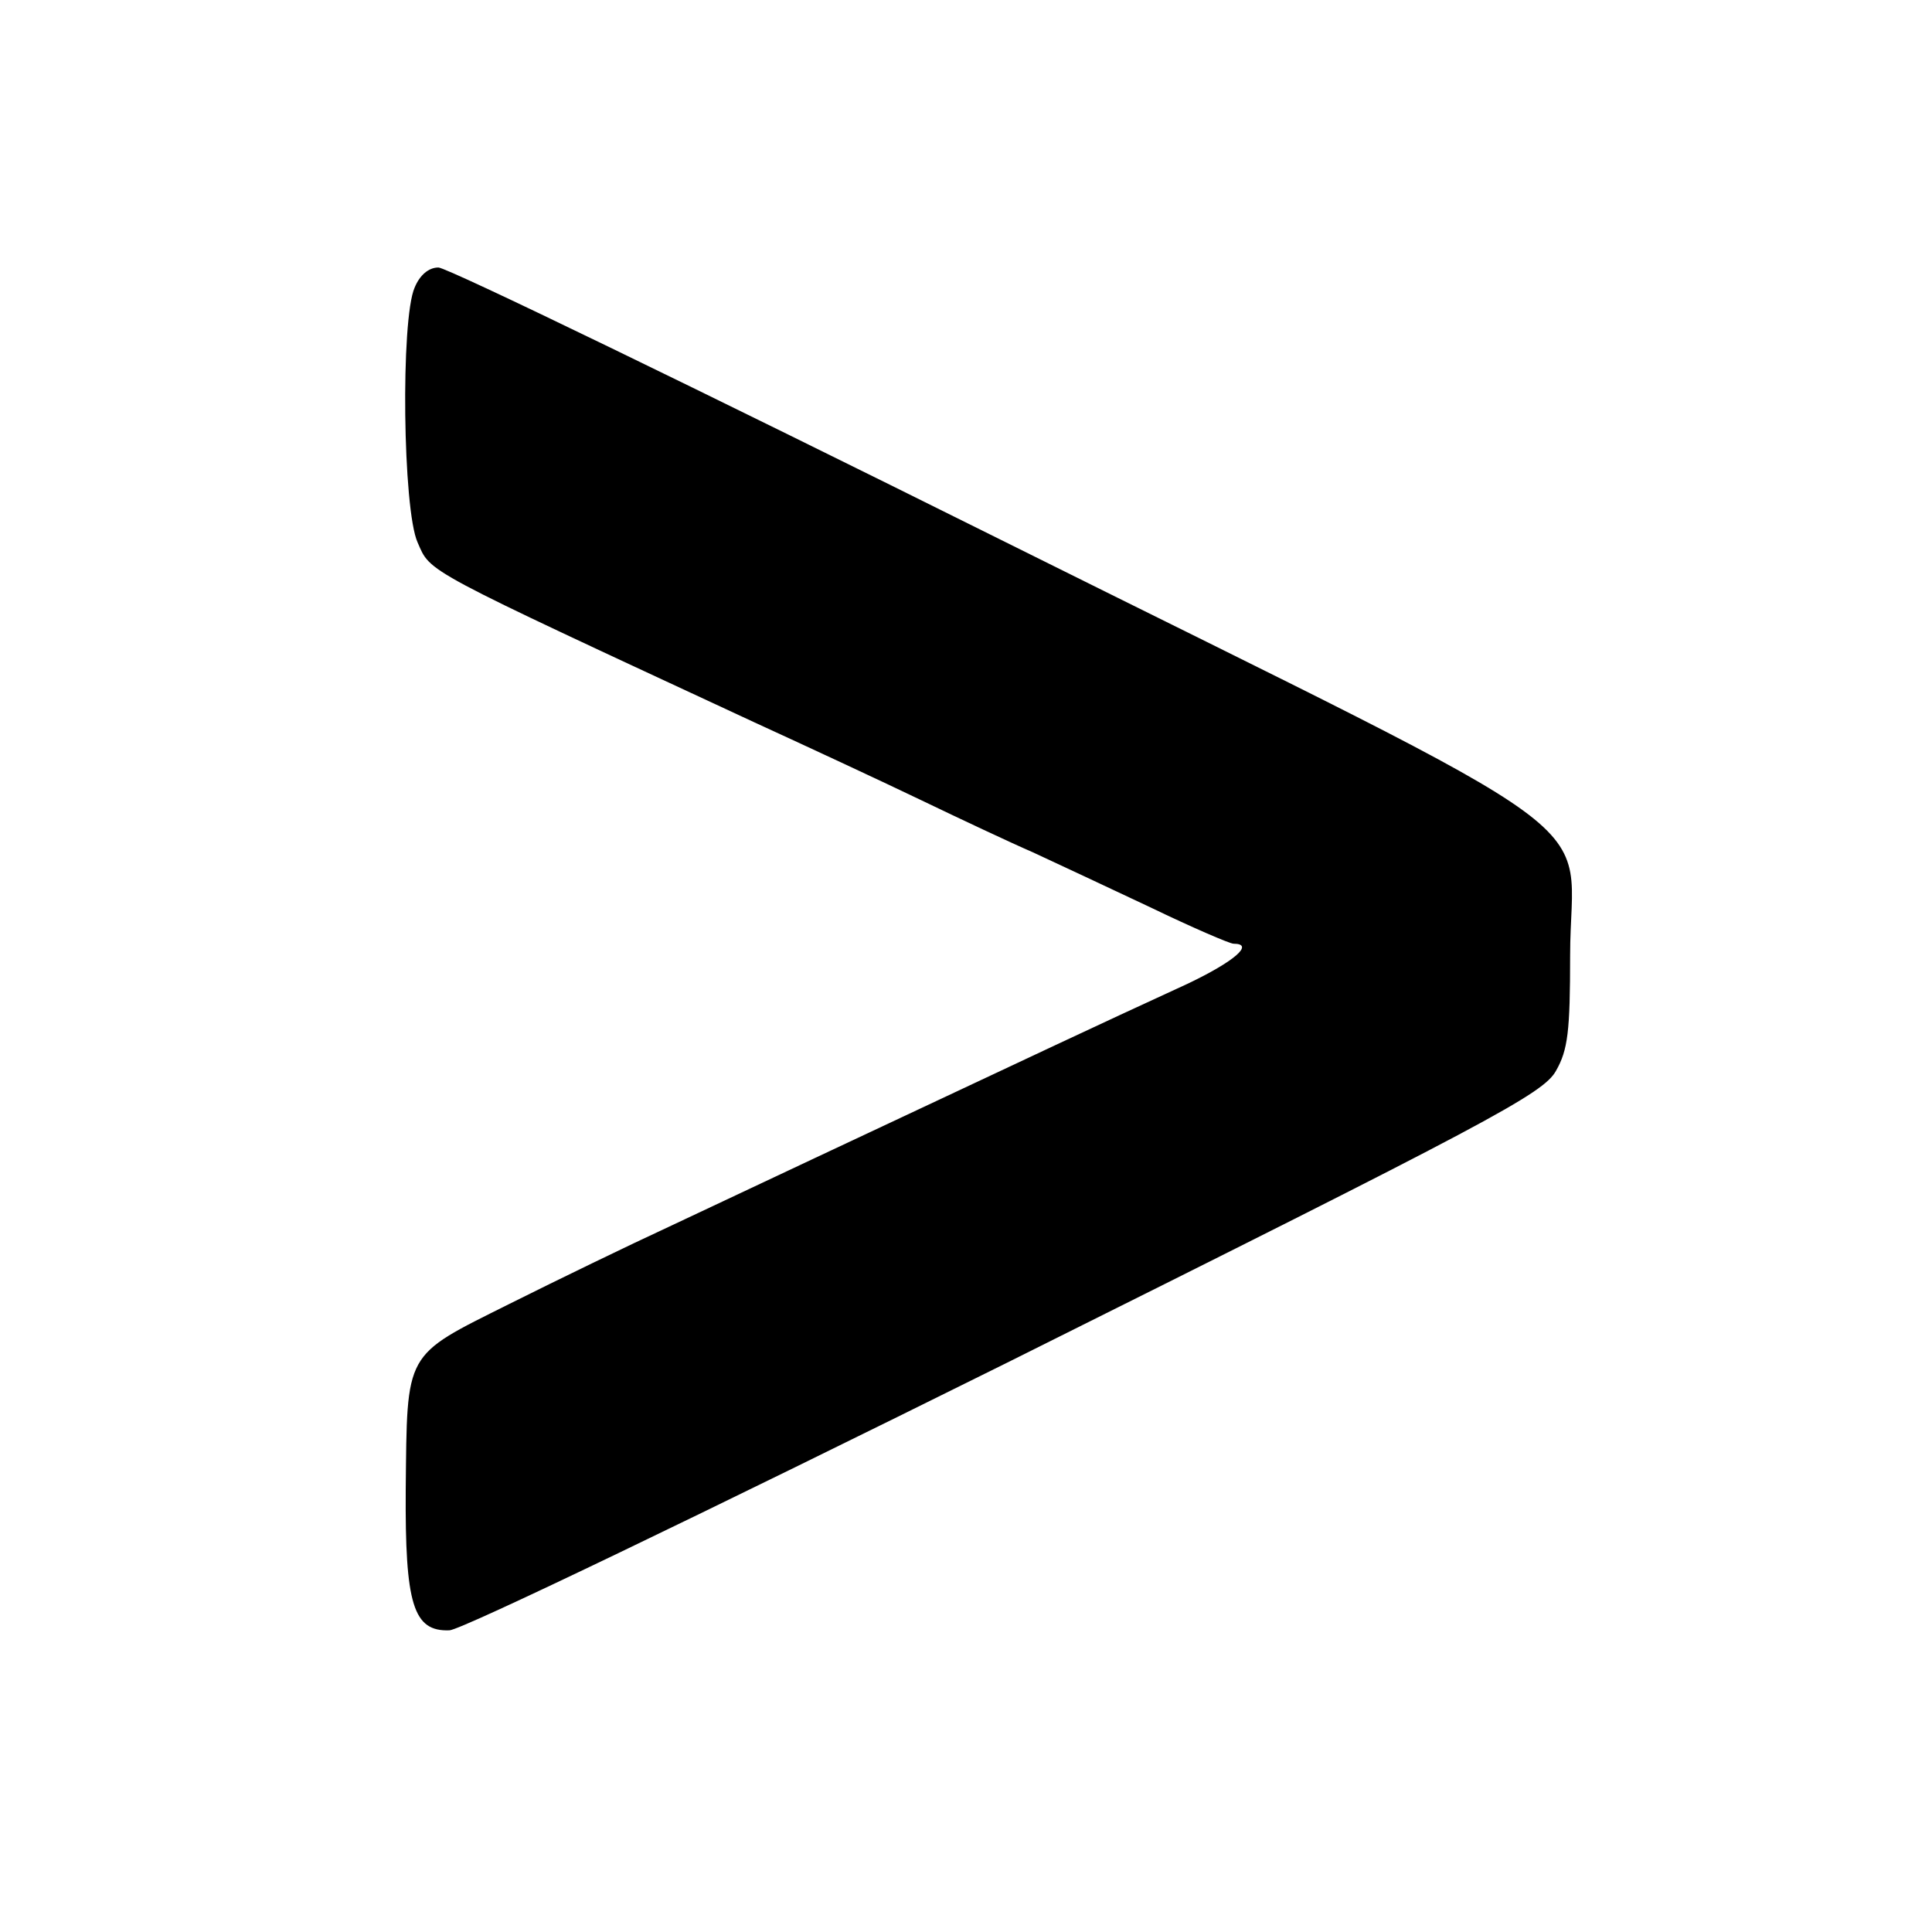 <?xml version="1.0" standalone="no"?>
<!DOCTYPE svg PUBLIC "-//W3C//DTD SVG 20010904//EN"
 "http://www.w3.org/TR/2001/REC-SVG-20010904/DTD/svg10.dtd">
<svg version="1.0" xmlns="http://www.w3.org/2000/svg"
 width="260pt" height="260pt" viewBox="0 0 260 260"
 preserveAspectRatio="xMidYMid meet">
<g transform="translate(0,260) scale(0.1,-0.1)"
fill="#000000" stroke="none">
<path d="M558 2213 c-19 -43 -16 -299 4 -343 18 -41 3 -33 453 -242 72 -33
173 -80 225 -105 52 -25 120 -57 150 -70 30 -14 101 -47 158 -74 56 -27 107
-49 112 -49 29 0 1 -24 -62 -54 -120 -55 -249 -116 -313 -146 -94 -44 -281
-132 -385 -181 -52 -24 -149 -71 -215 -104 -142 -71 -137 -62 -139 -250 -1
-154 10 -191 59 -189 17 1 345 159 750 360 650 324 722 362 739 393 16 28 19
53 19 155 0 199 87 135 -767 560 -404 201 -744 366 -756 366 -13 0 -25 -10
-32 -27z"/>
</g>
</svg>
